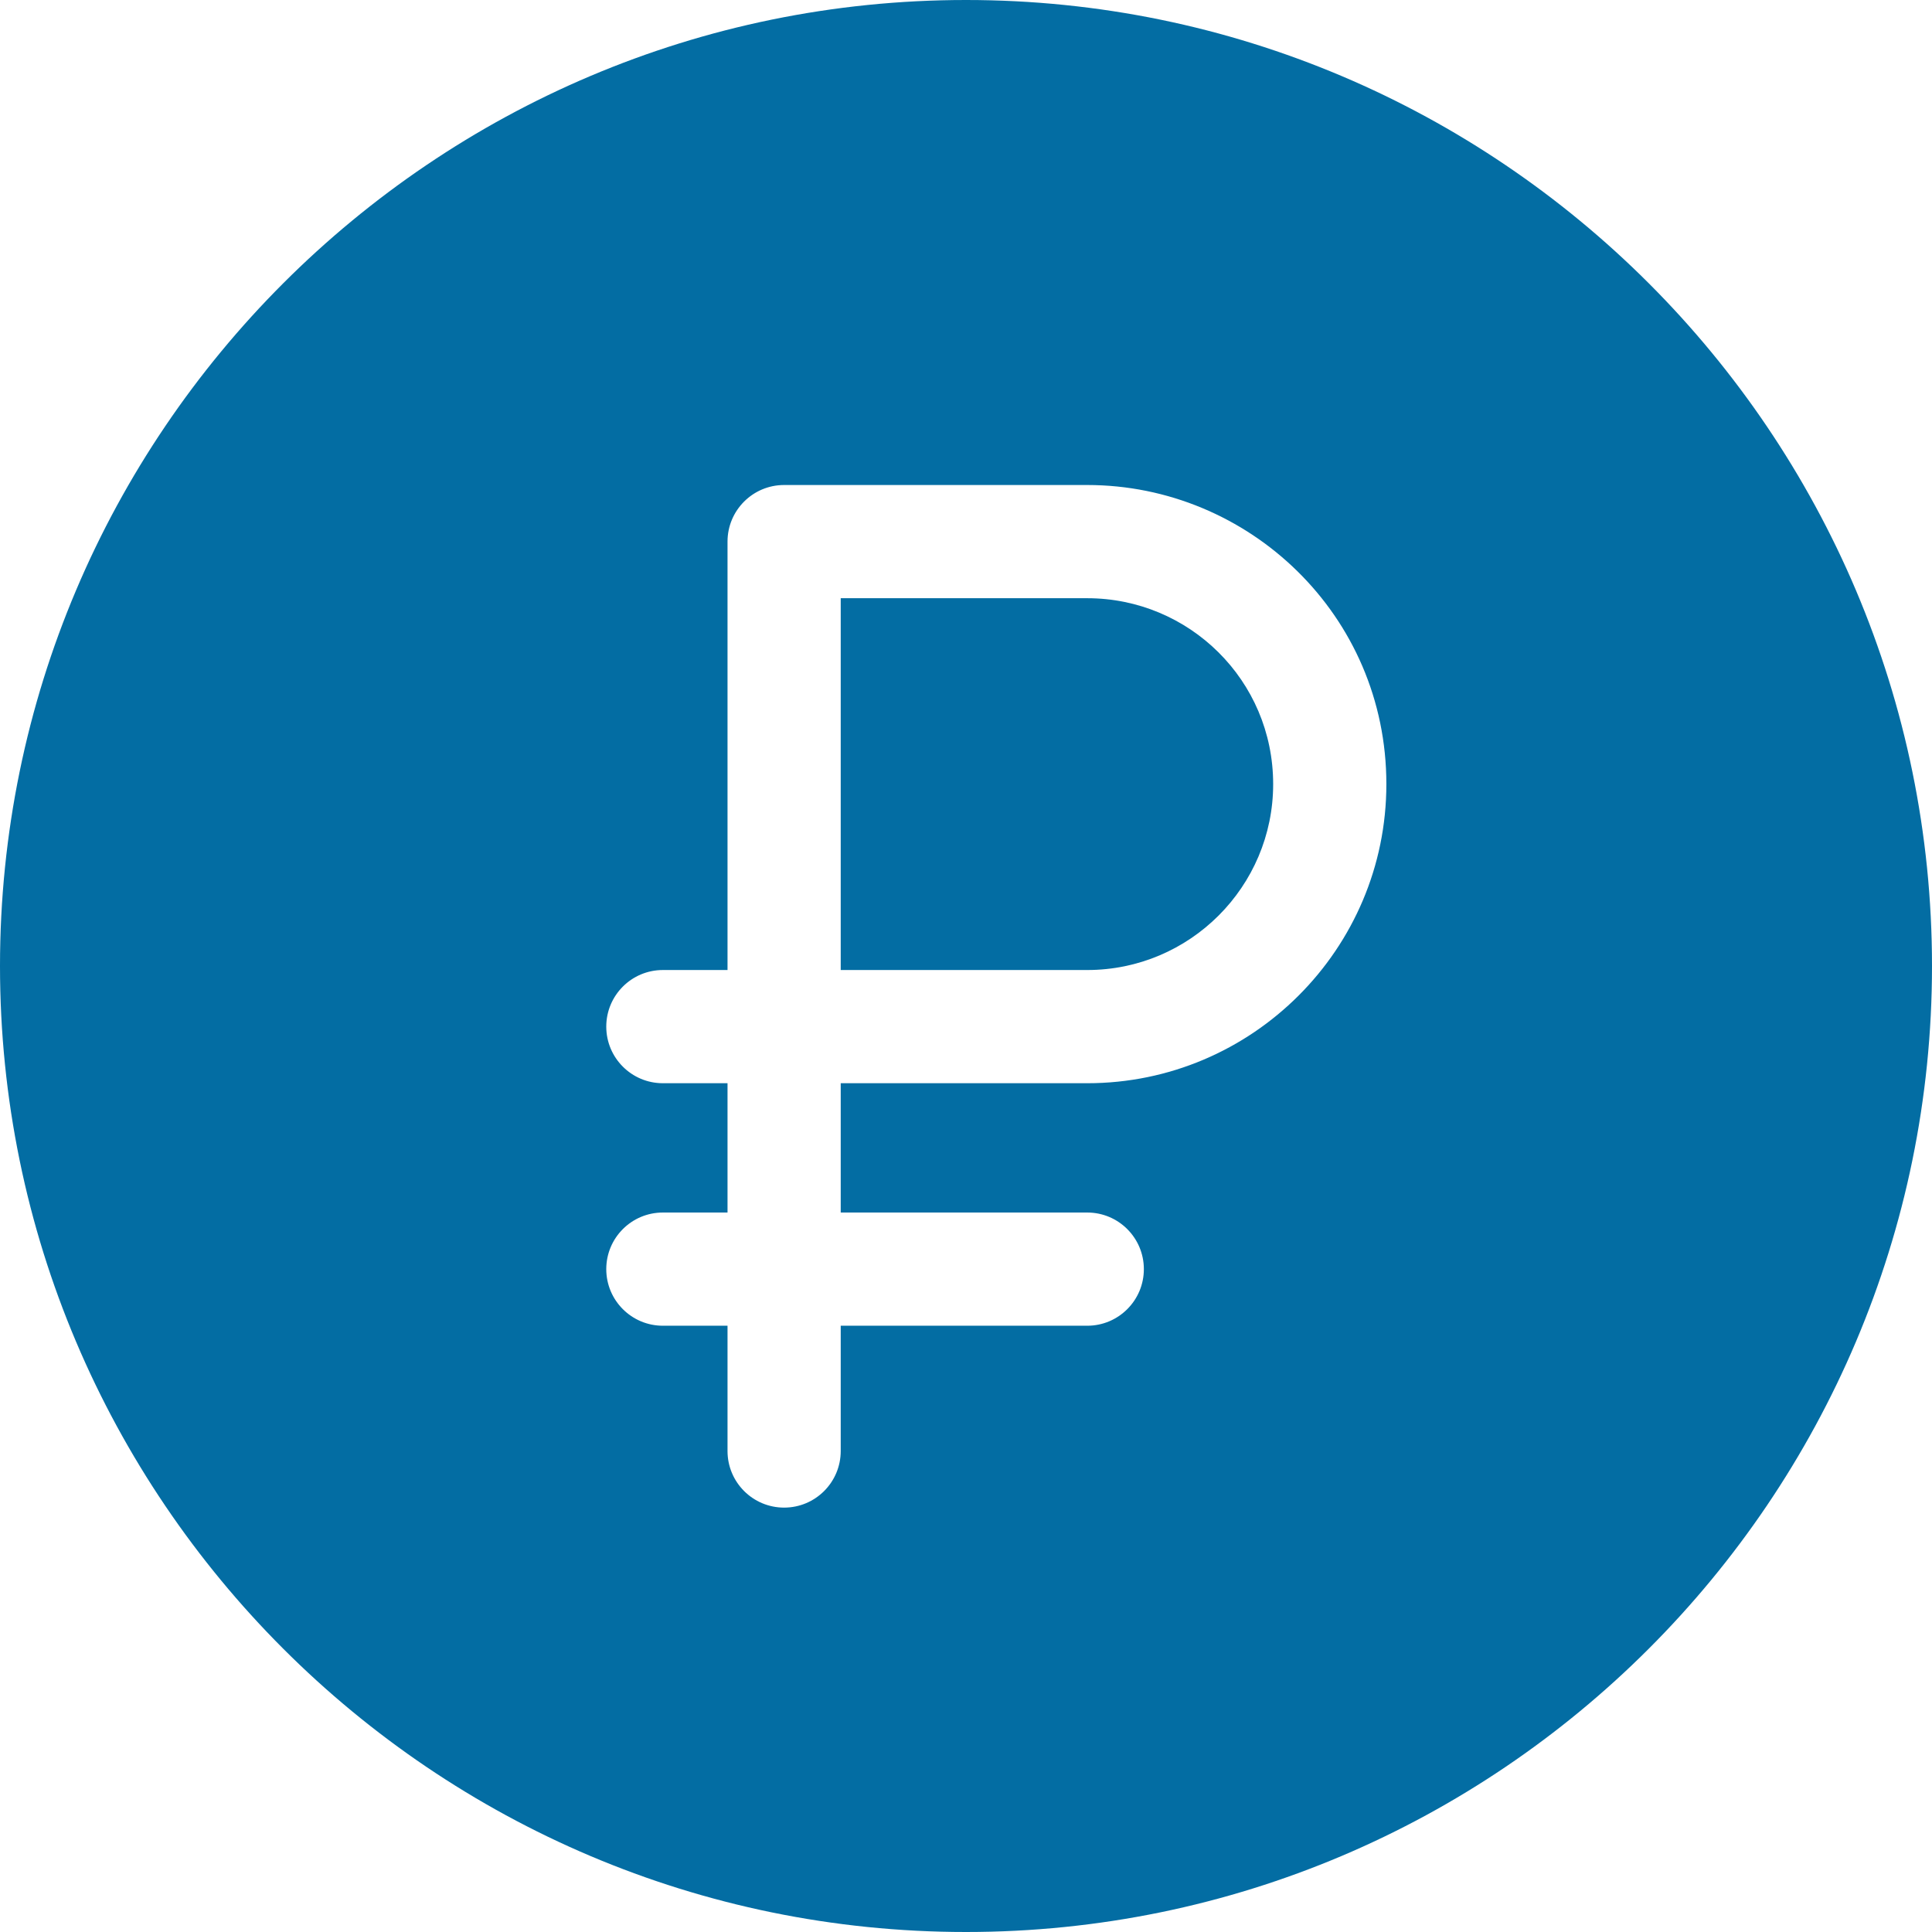 <?xml version="1.0" encoding="UTF-8"?> <svg xmlns="http://www.w3.org/2000/svg" id="Capa_1" height="512px" viewBox="0 0 512 512" width="512px"> <g> <path d="m288.134 158.533h-65.334v98.533h65.334c27.166 0 49.267-22.101 49.267-49.267-.001-27.559-22.34-49.266-49.267-49.266z" data-original="#000000" class="active-path" data-old_color="#000000" fill="#036DA3"></path> <path d="m256 0c-141.159 0-256 114.841-256 256s114.841 256 256 256 256-114.841 256-256-114.841-256-256-256zm32.134 287.066h-65.334v34.267h65.334c8.284 0 15 6.716 15 15s-6.716 15-15 15h-65.334v33.2c0 8.284-6.716 15-15 15s-15-6.716-15-15v-33.2h-17.133c-8.284 0-15-6.716-15-15s6.716-15 15-15h17.133v-34.267h-17.133c-8.284 0-15-6.716-15-15s6.716-15 15-15h17.133v-113.533c0-8.284 6.716-15 15-15h80.334c42.785 0 79.267 34.479 79.267 79.267-.001 43.708-35.559 79.266-79.267 79.266z" data-original="#000000" class="active-path" data-old_color="#000000" fill="#036DA3"></path> </g> </svg> 